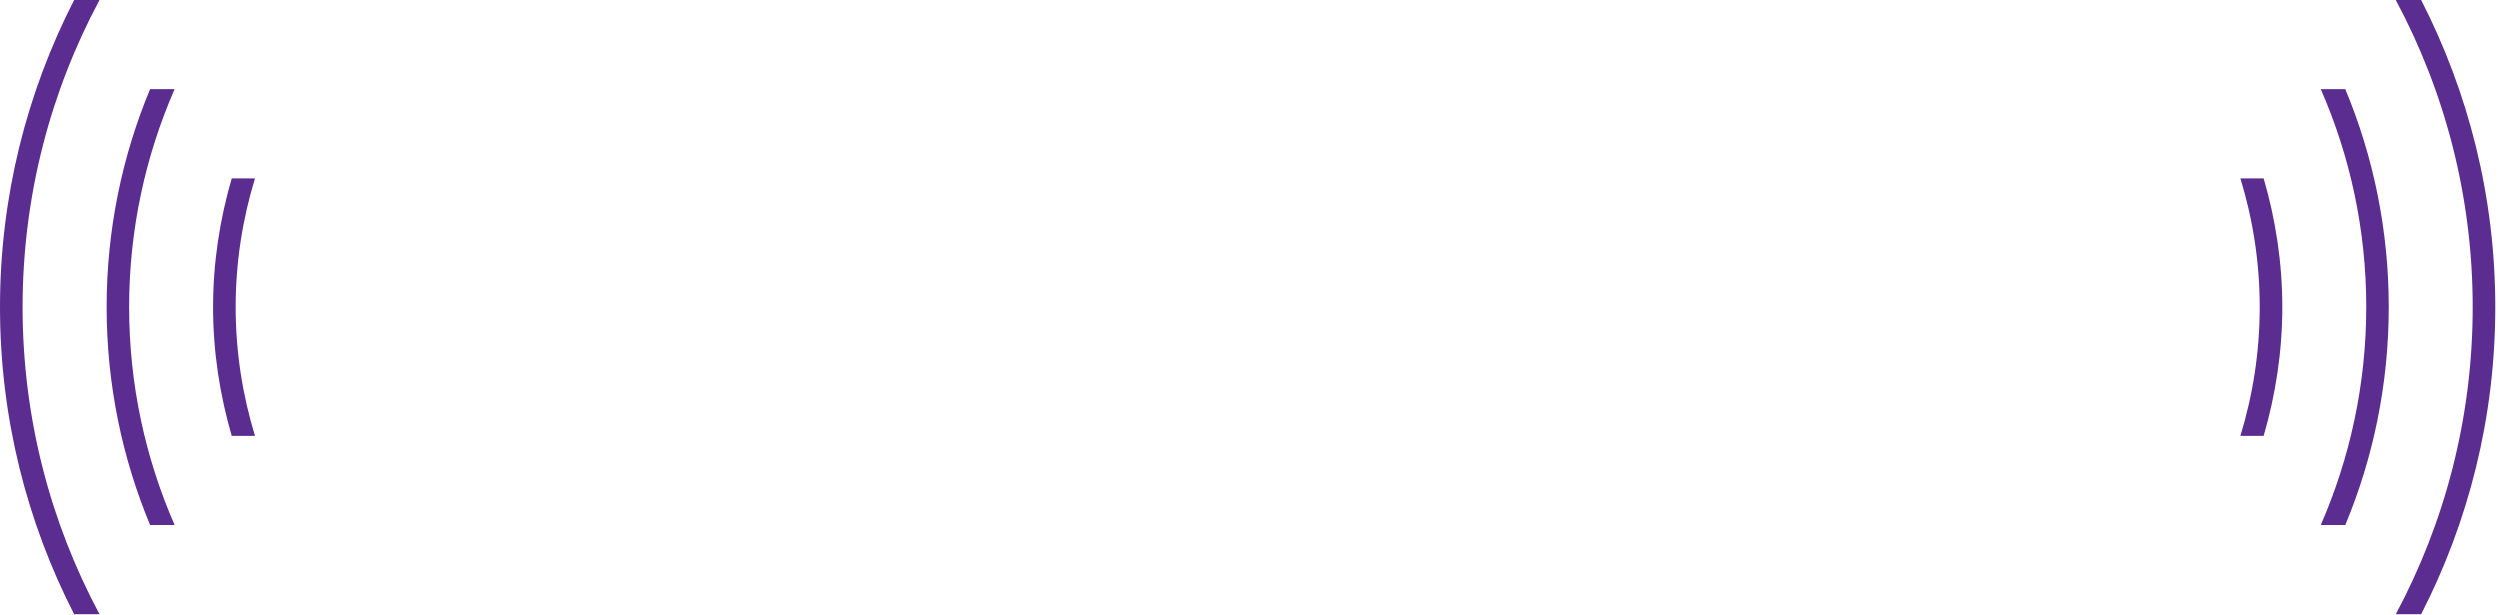 <?xml version="1.0" encoding="UTF-8"?> <svg xmlns="http://www.w3.org/2000/svg" width="260" height="64" viewBox="0 0 260 64" fill="none"><path d="M235.01 31.94C235.01 36.6 234.3 41.09 233 45.33H235.42C236.66 41.07 237.36 36.59 237.36 31.94C237.36 27.29 236.66 22.81 235.42 18.55H233C234.3 22.79 235.01 27.28 235.01 31.94Z" fill="#5C2D91"></path><path d="M241.36 9.27C244.4 16.22 246.09 23.88 246.09 31.93C246.09 39.98 244.39 47.65 241.36 54.6H243.91C246.82 47.62 248.43 39.96 248.43 31.93C248.43 23.9 246.82 16.25 243.91 9.27H241.36Z" fill="#5C2D91"></path><path d="M251.8 0H249.16C254.26 9.53 257.16 20.4 257.16 31.94C257.16 43.48 254.26 54.35 249.16 63.88H251.8C256.72 54.29 259.51 43.44 259.51 31.94C259.51 20.44 256.71 9.59 251.8 0Z" fill="#5C2D91"></path><path d="M24.1 45.33H26.52C25.22 41.09 24.51 36.6 24.51 31.94C24.51 27.28 25.22 22.79 26.52 18.55H24.1C22.86 22.81 22.16 27.29 22.16 31.94C22.16 36.59 22.86 41.07 24.1 45.33Z" fill="#5C2D91"></path><path d="M18.16 54.6C15.12 47.65 13.43 39.99 13.43 31.93C13.43 23.87 15.13 16.21 18.16 9.27H15.61C12.7 16.25 11.09 23.91 11.09 31.93C11.09 39.95 12.7 47.61 15.61 54.6H18.16Z" fill="#5C2D91"></path><path d="M10.35 63.88C5.25 54.35 2.35 43.48 2.35 31.94C2.35 20.4 5.25 9.53 10.35 0H7.71C2.8 9.59 0 20.44 0 31.94C0 43.44 2.8 54.29 7.71 63.88H10.35Z" fill="#5C2D91"></path></svg> 
